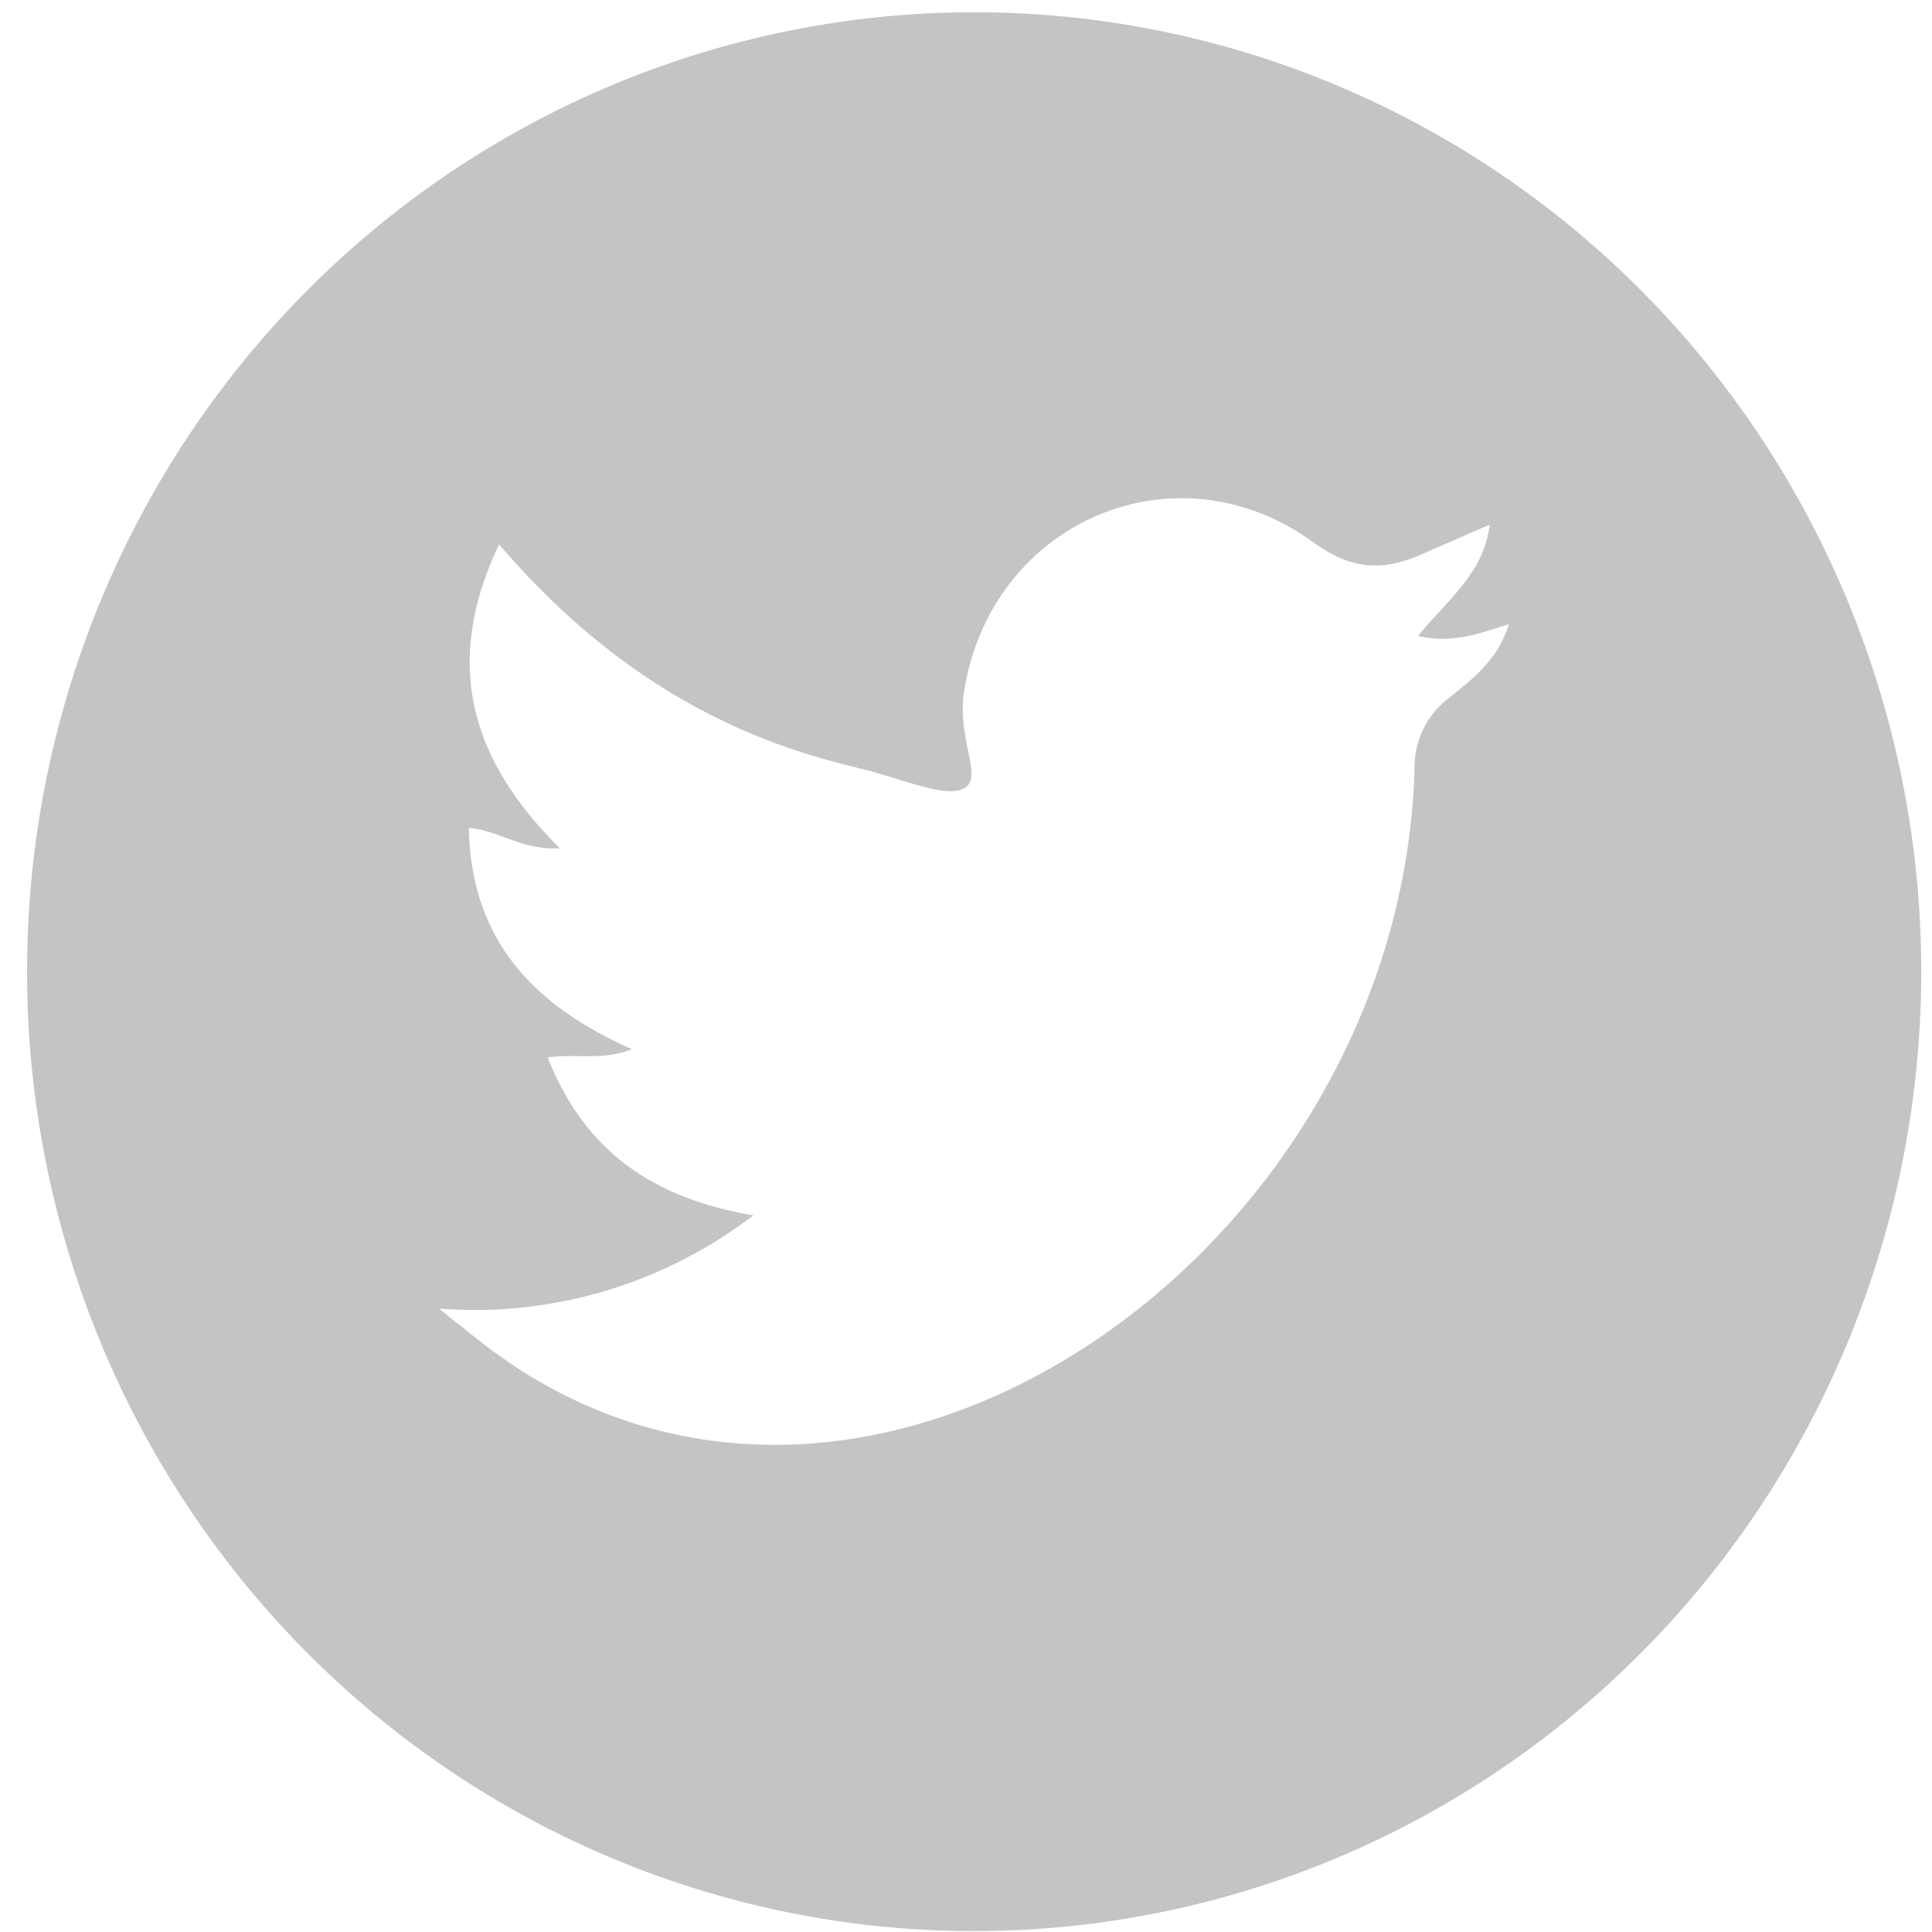 <svg width="32" height="32" viewBox="0 0 32 32" fill="none" xmlns="http://www.w3.org/2000/svg">
<path d="M16.134 0.203C11.973 0.203 7.984 1.877 5.042 4.857C2.1 7.837 0.448 11.879 0.448 16.094C0.448 20.308 2.1 24.35 5.042 27.33C7.984 30.311 11.973 31.985 16.134 31.985C18.194 31.985 20.233 31.574 22.137 30.776C24.04 29.977 25.77 28.807 27.227 27.331C28.683 25.855 29.839 24.104 30.627 22.175C31.416 20.247 31.822 18.181 31.822 16.094C31.822 14.007 31.416 11.94 30.627 10.012C29.839 8.084 28.683 6.332 27.227 4.856C25.77 3.381 24.04 2.21 22.137 1.412C20.233 0.613 18.194 0.202 16.134 0.203ZM24.006 11.555C23.82 11.693 23.67 11.875 23.57 12.085C23.469 12.295 23.421 12.527 23.429 12.76C23.179 20.868 14.085 27.149 7.865 22.148C7.263 21.664 7.85 22.148 7.274 21.675C9.136 21.82 10.986 21.271 12.477 20.131C10.833 19.848 9.693 19.089 9.071 17.515C9.546 17.445 9.972 17.574 10.467 17.378C8.84 16.658 7.803 15.579 7.764 13.711C8.272 13.757 8.662 14.092 9.271 14.049C7.779 12.573 7.334 10.97 8.266 9.017C9.819 10.829 11.638 12.052 13.861 12.63C13.982 12.662 14.102 12.695 14.223 12.723C14.797 12.856 15.471 13.144 15.819 13.1C16.418 13.024 15.819 12.329 15.972 11.426C16.437 8.612 19.493 7.336 21.752 8.982C22.415 9.464 22.938 9.455 23.584 9.165C23.926 9.013 24.27 8.867 24.673 8.69C24.58 9.497 23.973 9.933 23.487 10.534C24.042 10.663 24.49 10.499 24.993 10.336C24.819 10.916 24.397 11.243 24.006 11.555Z" fill="#C4C4C4"/>
</svg>
